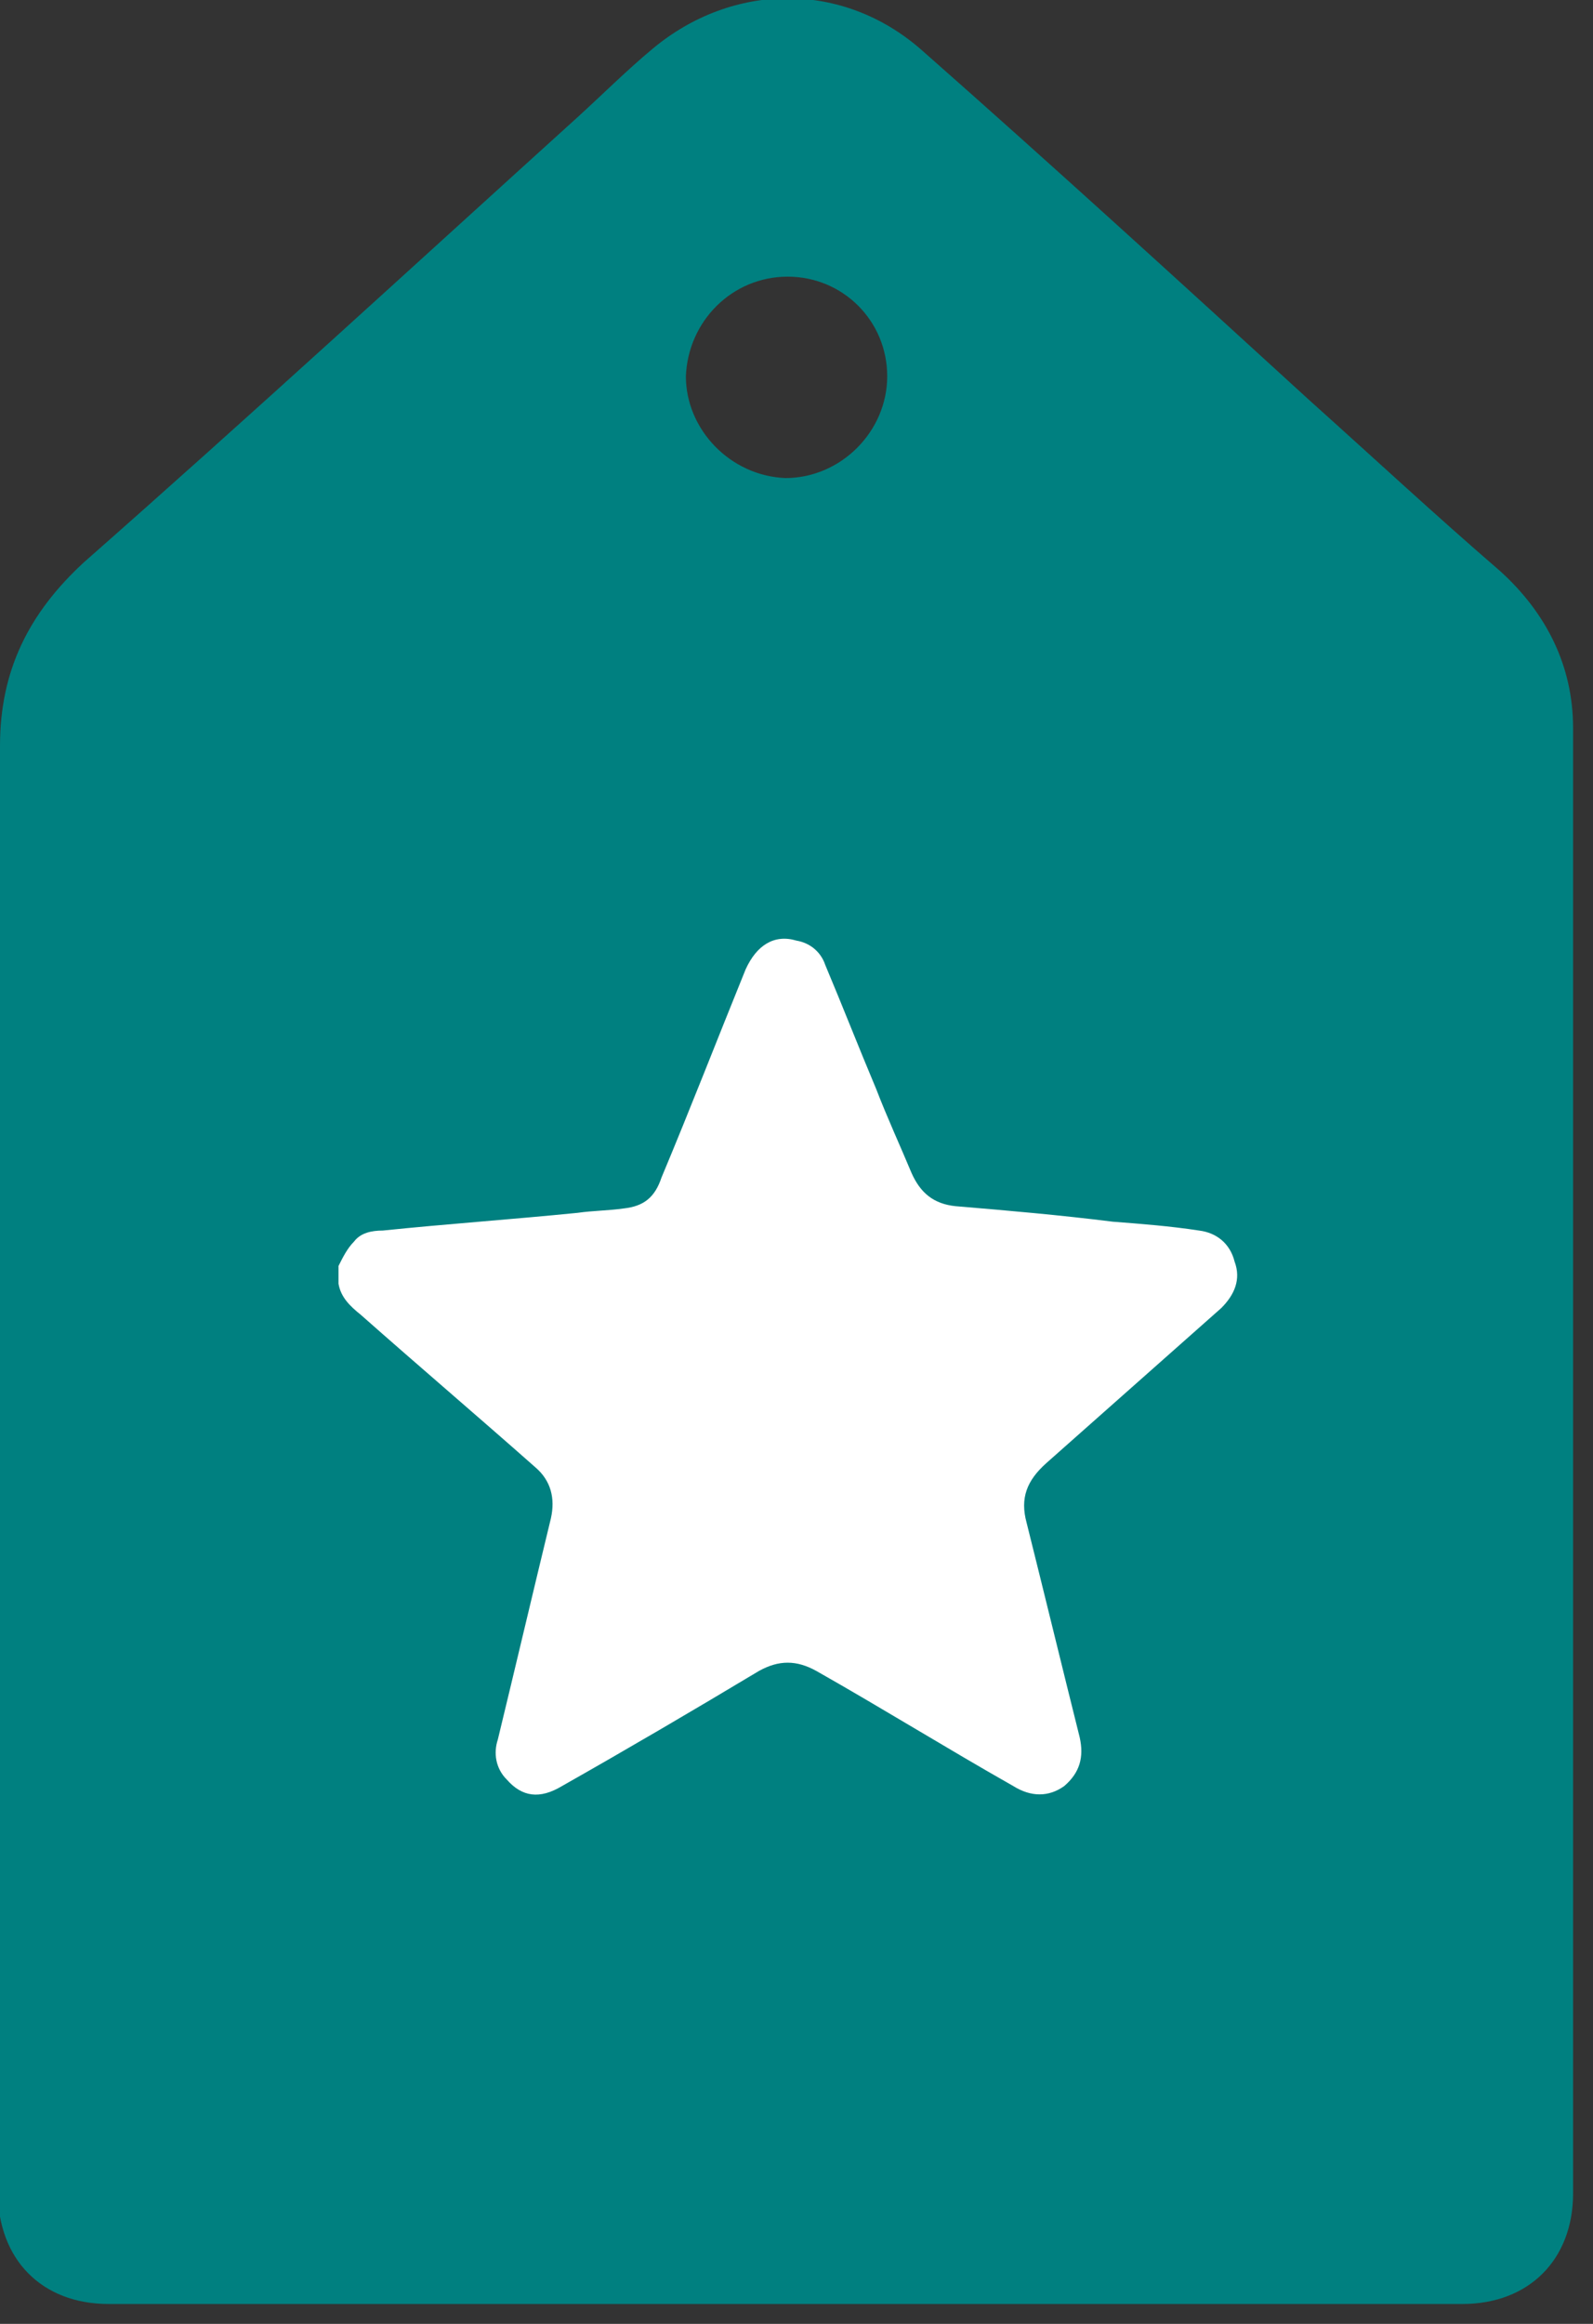 <svg width="72" height="105" viewBox="0 0 72 105" fill="none" xmlns="http://www.w3.org/2000/svg">
<rect x="0" y="0" width="72" height="105" fill="#333333" stroke="none"/>
<g clip-path="url(#clip0_26_636)">
<path d="M-9.76548e-05 65.9C-9.76548e-05 55.2 -9.76548e-05 44.4 -9.76548e-05 33.7C-9.76548e-05 30.3 1.3 27.7 3.8 25.4C11.3 18.8 18.7 12 26.1 5.3C27.2 4.3 28.3 3.2 29.5 2.2C33.1 -0.8 38.1 -0.9 41.7 2.3C47.6 7.5 53.4 12.8 59.2 18.1C62.1 20.7 64.9 23.3 67.8 25.8C69.9 27.7 71.1 30.1 71.1 32.9C71.1 55 71.1 77.1 71.1 99.1C71.1 102.1 69.1 104.1 66.1 104.1C45.7 104.1 25.3 104.1 4.9 104.1C1.9 104.1 -0.1 102.1 -0.1 99C-9.76548e-05 88.1 -9.76548e-05 77 -9.76548e-05 65.9ZM35.6 12.5C33.1 12.5 31.1 14.5 31 17C31 19.4 33 21.5 35.5 21.6C38 21.6 40.1 19.5 40.1 17C40.1 14.5 38.1 12.5 35.6 12.5Z" fill="#008080"/>
<path d="M15.3 57.2C15.5 56.8 15.7 56.4 16 56.1C16.3 55.7 16.8 55.6 17.3 55.6C20.2 55.3 23.1 55.1 26.1 54.8C26.8 54.7 27.5 54.7 28.2 54.6C29.1 54.5 29.6 54.1 29.9 53.2C31.2 50.1 32.4 47 33.7 43.8C34.2 42.7 35 42.2 36 42.5C36.6 42.6 37.1 43 37.3 43.6C38.1 45.5 38.8 47.3 39.6 49.2C40.1 50.5 40.7 51.8 41.2 53C41.6 53.9 42.2 54.4 43.2 54.5C45.6 54.7 47.9 54.9 50.3 55.2C51.6 55.3 52.9 55.4 54.2 55.6C55 55.7 55.6 56.2 55.8 57C56.1 57.8 55.8 58.5 55.2 59.1C52.6 61.4 49.9 63.8 47.3 66.1C46.4 66.9 46.1 67.7 46.4 68.8C47.2 72 48 75.3 48.8 78.5C49 79.4 48.8 80.1 48.1 80.7C47.4 81.2 46.6 81.2 45.8 80.7C42.8 79 39.9 77.2 36.9 75.5C36 75 35.2 75 34.3 75.5C31.3 77.3 28.4 79 25.4 80.7C24.4 81.3 23.6 81.2 22.9 80.4C22.4 79.9 22.3 79.2 22.5 78.6C23.3 75.3 24.1 71.9 24.9 68.6C25.1 67.7 24.9 66.9 24.2 66.3C21.6 64 18.9 61.7 16.3 59.4C15.8 59 15.4 58.6 15.3 58V57.2Z" fill="white"/>
</g>
<defs>
<clipPath id="clip0_26_636">
<rect width="71.1" height="104.2" fill="white"/>
</clipPath>
</defs>
</svg>
